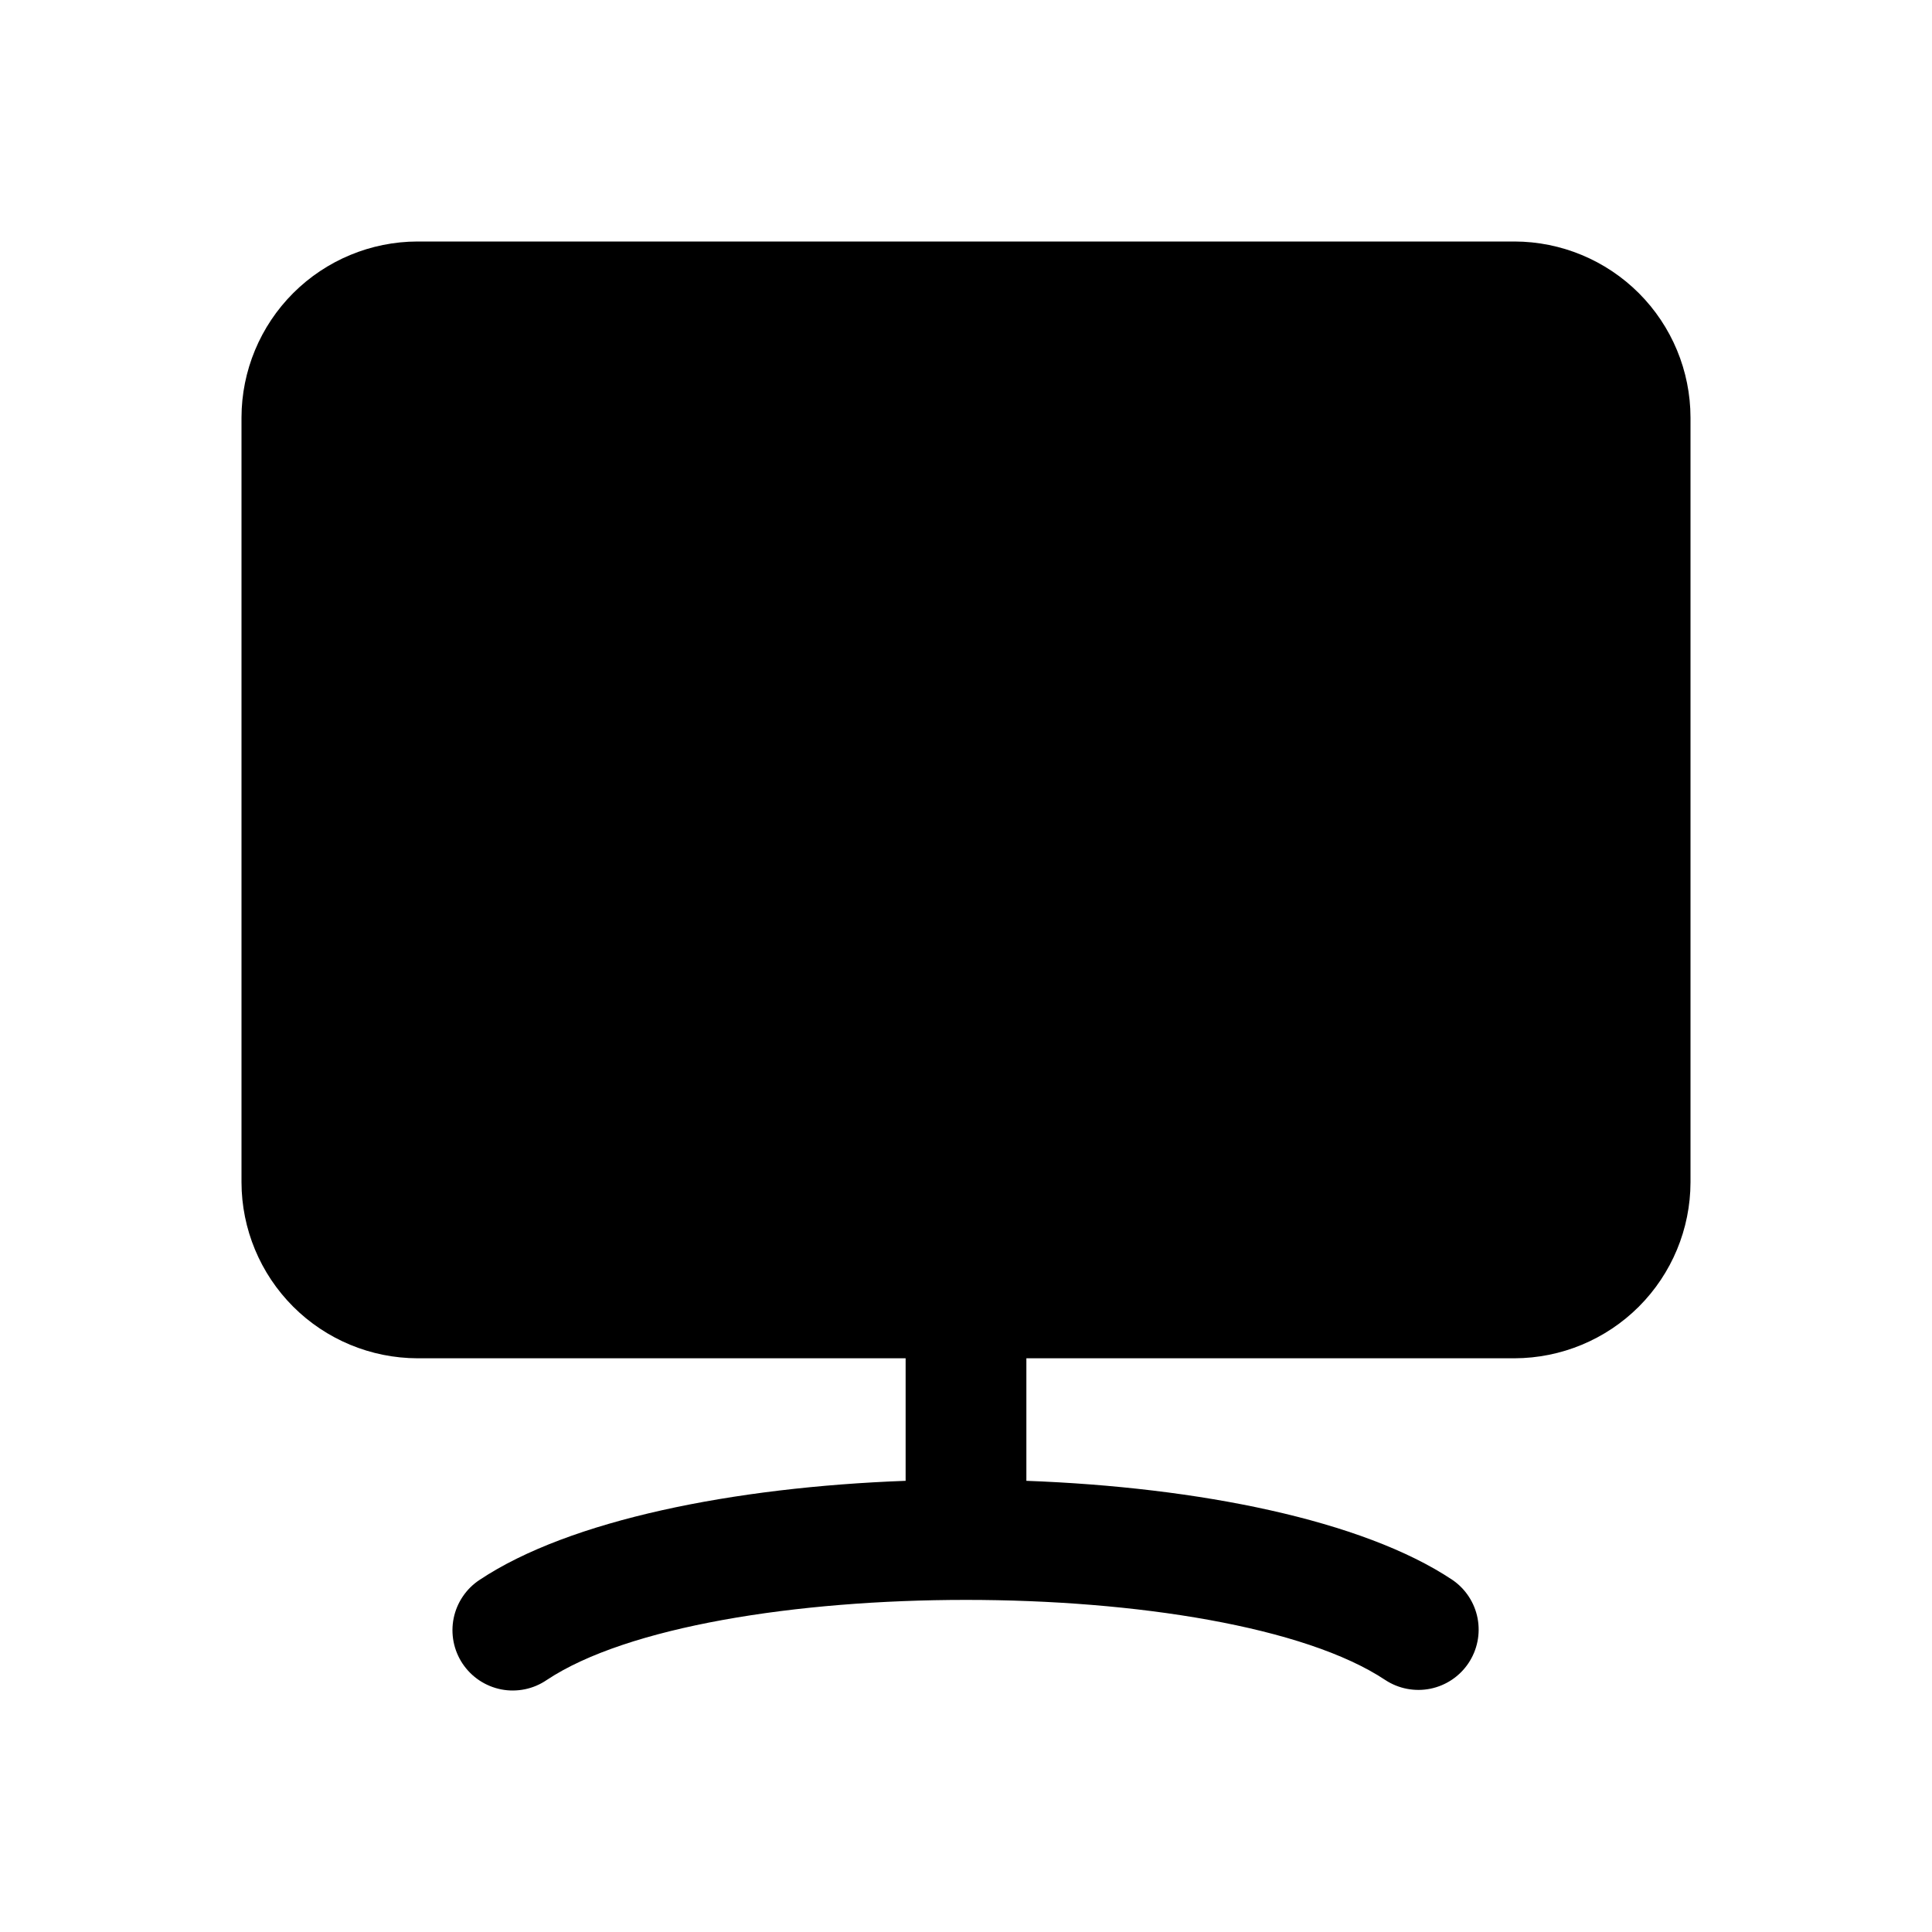 <svg width="64" height="64" viewBox="0 0 64 64" fill="none" xmlns="http://www.w3.org/2000/svg">
<path d="M50.17 8H13.83C12.285 8.003 10.804 8.619 9.711 9.711C8.619 10.804 8.003 12.284 8 13.829V39.166C8.003 40.711 8.619 42.191 9.711 43.284C10.804 44.376 12.285 44.991 13.83 44.995H30V49.054C24.3 49.264 18.86 50.354 15.89 52.334C15.669 52.478 15.48 52.665 15.332 52.884C15.184 53.102 15.081 53.347 15.028 53.606C14.976 53.864 14.975 54.13 15.026 54.389C15.077 54.648 15.179 54.894 15.325 55.113C15.472 55.332 15.661 55.52 15.88 55.666C16.1 55.812 16.346 55.913 16.605 55.964C16.864 56.014 17.13 56.012 17.389 55.959C17.647 55.906 17.892 55.802 18.11 55.653C23.43 52.114 40.57 52.114 45.89 55.653C46.33 55.942 46.867 56.045 47.383 55.941C47.899 55.836 48.353 55.531 48.645 55.094C48.938 54.656 49.046 54.12 48.946 53.603C48.846 53.087 48.545 52.63 48.11 52.334C45.14 50.354 39.7 49.264 34 49.054V44.995H50.17C51.715 44.991 53.196 44.376 54.289 43.284C55.381 42.191 55.997 40.711 56 39.166V13.829C55.997 12.284 55.381 10.804 54.289 9.711C53.196 8.619 51.715 8.003 50.17 8Z" fill="black"/>
</svg>
